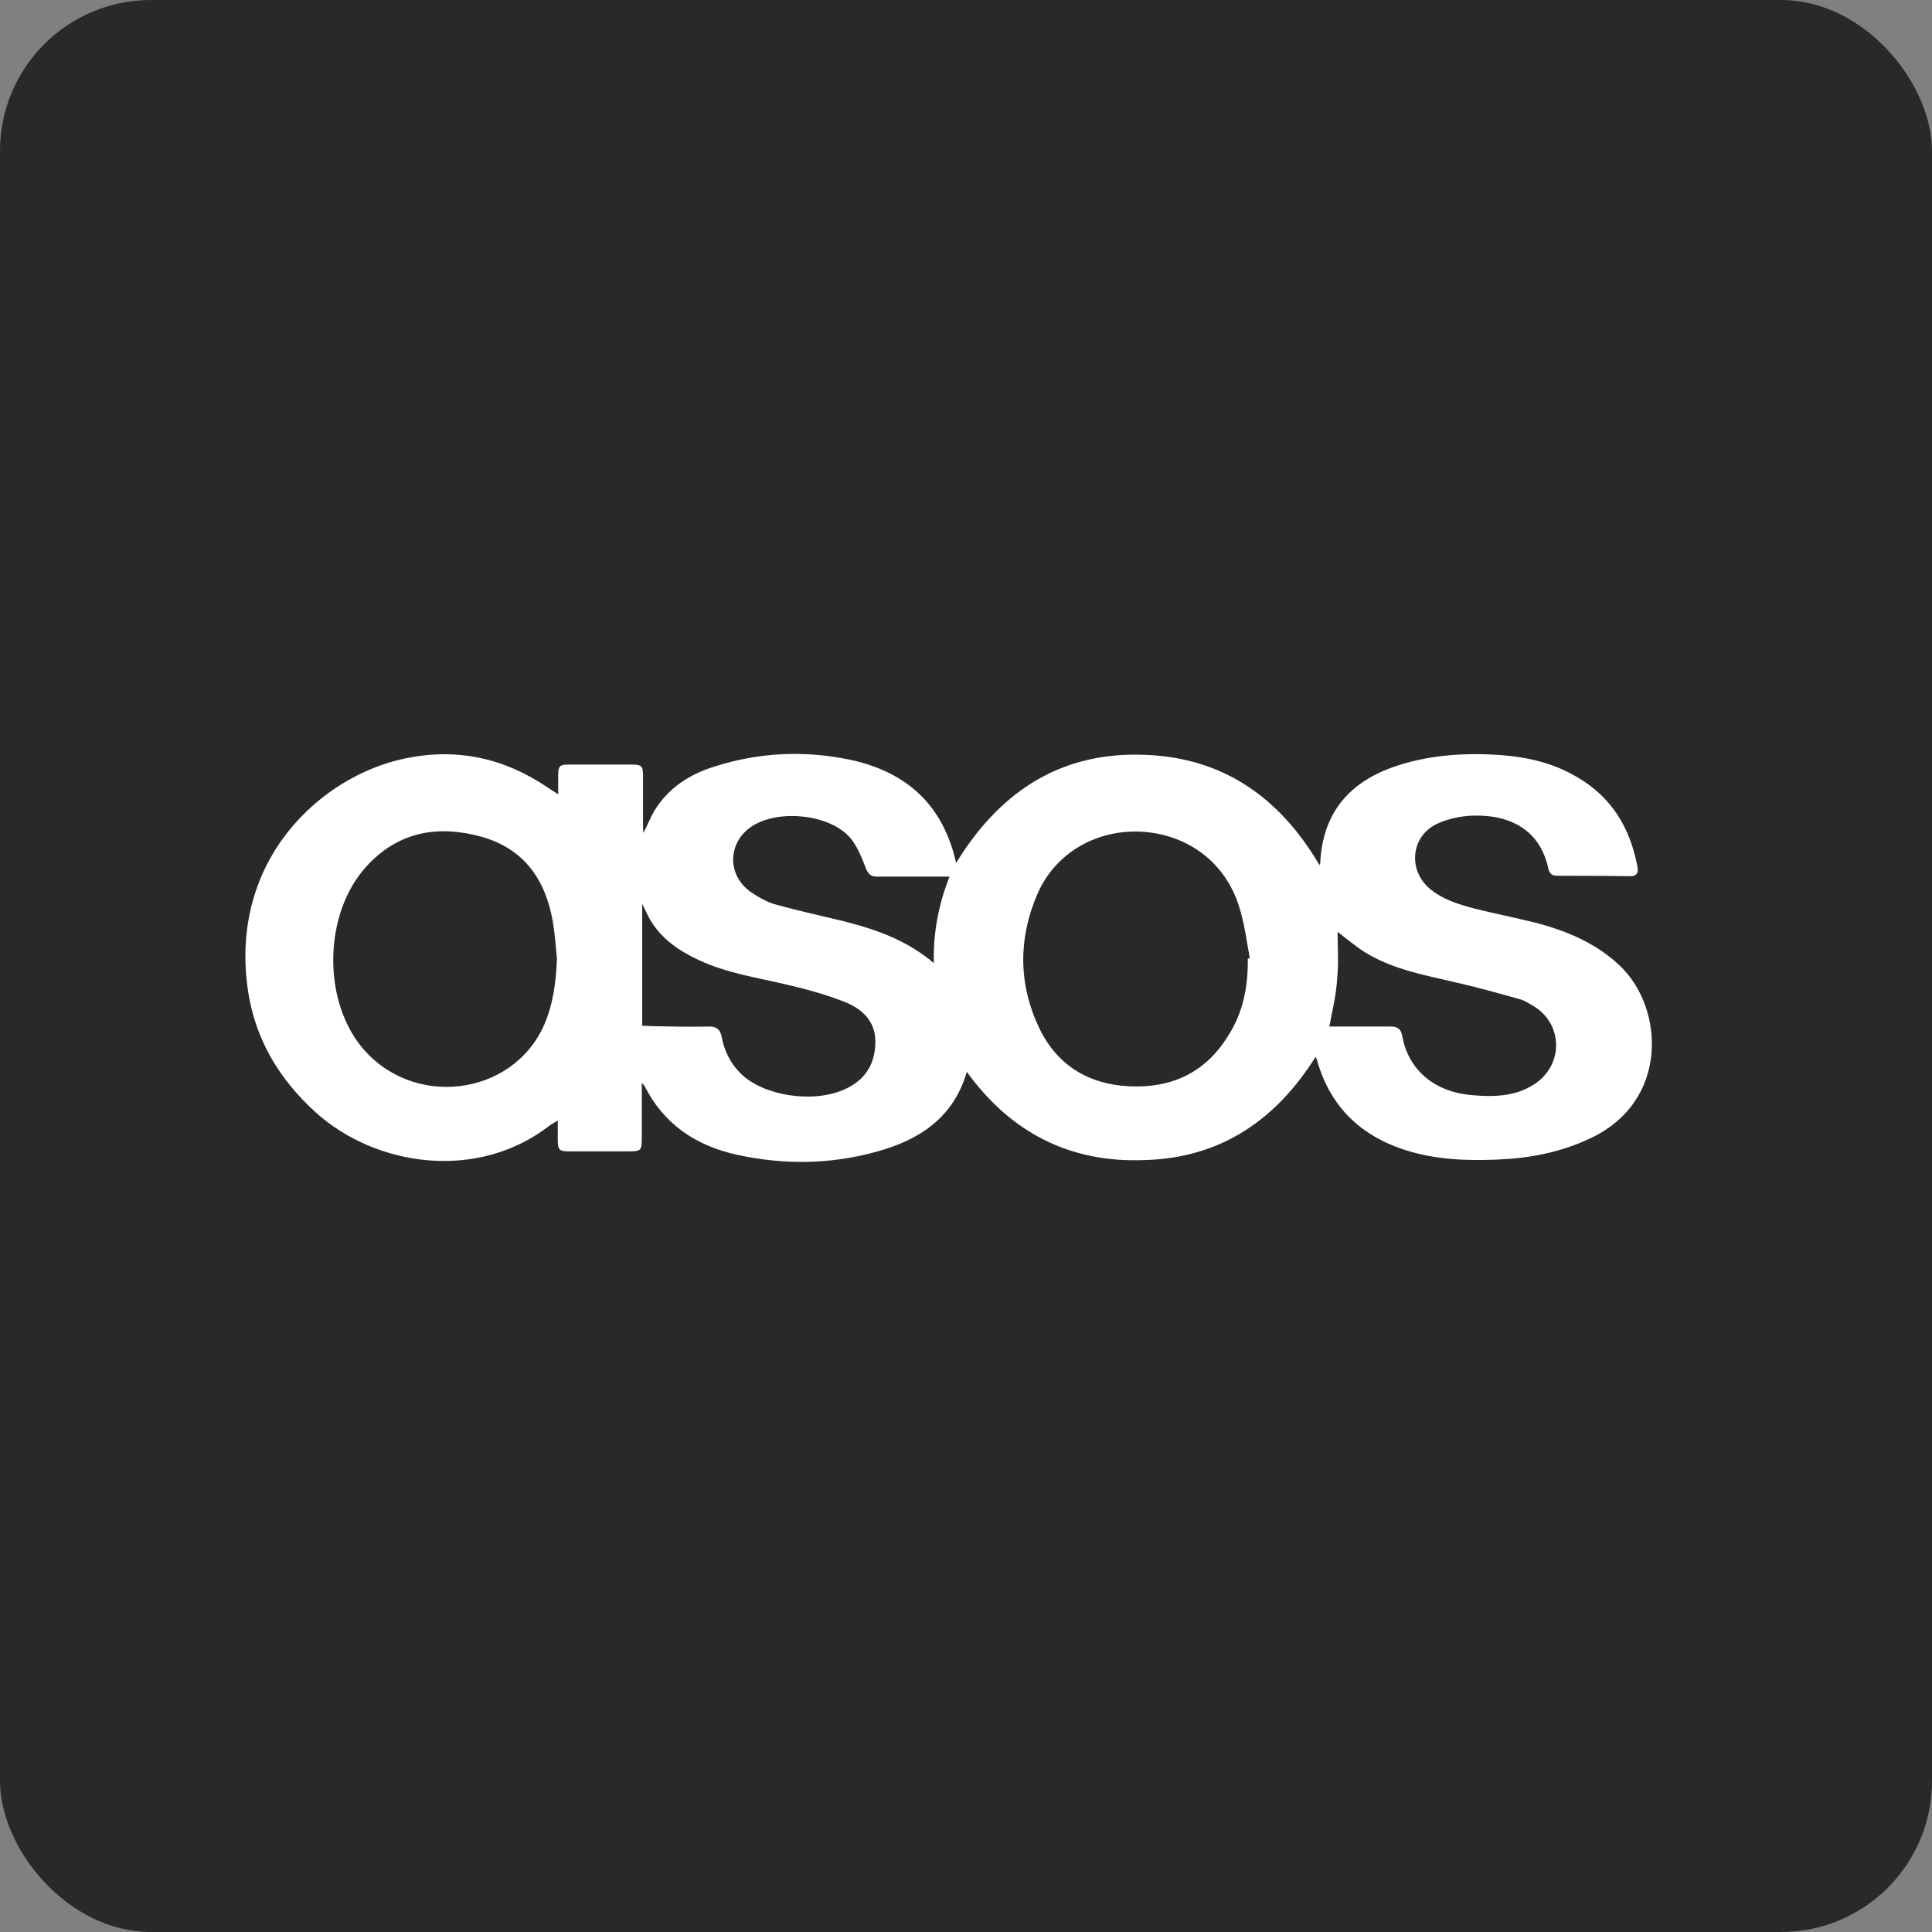 <?xml version="1.0" encoding="UTF-8"?>
<svg width="512px" height="512px" viewBox="0 0 512 512" version="1.1" xmlns="http://www.w3.org/2000/svg" xmlns:xlink="http://www.w3.org/1999/xlink">
    <rect x="0" y="0" width="512" height="512" fill="#808080" stroke="none"/>
    <!-- Generator: Sketch 44.1 (41455) - http://www.bohemiancoding.com/sketch -->
    <title>asos</title>
    <desc>Created with Sketch.</desc>
    <defs></defs>
    <g id="Page-1" stroke="none" stroke-width="1" fill="none" fill-rule="evenodd">
        <g id="asos" fill-rule="nonzero">
            <rect id="Rectangle" fill="#292929" x="0" y="0" width="512" height="512" rx="40"></rect>
            <path d="M256.218,284.056 C252.616,296.392 243.446,302.178 232.201,305.235 C219.974,308.619 207.529,308.728 195.193,305.999 C184.386,303.597 175.87,297.921 170.739,287.659 C170.63,287.55 170.521,287.441 170.084,287.004 C170.084,291.916 170.084,296.611 170.084,301.305 C170.084,305.017 169.975,305.126 166.264,305.126 C161.133,305.126 156.111,305.126 150.98,305.126 C148.142,305.126 147.814,304.798 147.814,301.851 C147.814,300.322 147.814,298.903 147.814,296.938 C146.832,297.593 146.286,297.812 145.849,298.139 C126.635,313.204 99.562,309.165 83.623,294.755 C74.016,286.021 67.684,275.541 65.719,262.55 C60.588,227.835 85.151,205.564 107.422,200.979 C121.177,198.141 133.622,200.87 145.194,208.73 C145.849,209.167 146.504,209.603 147.923,210.477 C147.923,208.403 147.923,206.874 147.923,205.455 C147.923,202.944 148.36,202.617 150.871,202.617 C156.329,202.617 161.788,202.617 167.246,202.617 C170.084,202.617 170.412,202.944 170.412,205.673 C170.412,210.04 170.412,214.407 170.412,218.664 C170.412,219.21 170.412,219.865 170.521,220.739 C171.613,218.555 172.377,216.699 173.359,214.953 C177.071,208.839 182.639,205.237 189.298,203.162 C201.197,199.342 213.424,198.796 225.651,201.416 C240.389,204.691 249.996,213.424 253.38,228.708 C264.515,210.477 280.126,199.669 301.742,199.997 C323.248,200.215 338.859,210.804 349.667,229.254 C349.776,229.035 349.885,228.817 349.885,228.599 C350.54,215.171 357.854,206.983 370.19,202.944 C379.142,199.997 388.421,199.451 397.81,200.106 C404.797,200.652 411.565,202.18 417.678,205.783 C427.067,211.132 431.98,219.319 433.945,229.69 C434.272,231.328 433.726,232.31 431.761,232.201 C425.429,232.092 419.098,232.092 412.766,232.092 C411.456,232.092 410.692,231.655 410.364,230.345 C408.181,219.865 400.102,215.826 390.277,216.154 C387.002,216.263 383.509,217.027 380.561,218.446 C373.684,221.939 373.138,231 379.251,235.804 C382.745,238.533 386.784,239.734 390.932,240.826 C396.281,242.136 401.631,243.227 406.98,244.537 C415.277,246.721 423.137,249.996 429.469,256.109 C441.041,267.244 442.46,292.135 421.063,301.851 C413.312,305.453 405.124,306.982 396.609,307.309 C388.421,307.637 380.343,307.309 372.483,304.798 C360.474,300.977 352.396,293.117 349.012,280.89 C348.902,280.672 348.793,280.345 348.684,280.017 C338.204,296.72 323.684,306.763 303.707,307.418 C283.729,308.292 268.009,300.322 256.218,284.056 Z M330.671,254.035 C330.89,254.035 331.108,253.926 331.217,253.926 C330.344,249.341 329.798,244.646 328.379,240.28 C324.776,228.599 314.842,221.175 302.615,220.411 C290.497,219.756 279.58,226.088 274.886,237.005 C269.864,248.686 269.864,260.694 275.323,272.266 C280.017,282.2 288.314,287.331 299.231,287.877 C310.475,288.423 319.427,284.275 325.431,274.559 C329.47,268.336 330.78,261.349 330.671,254.035 Z M147.596,254.035 C147.268,250.76 147.05,247.485 146.504,244.21 C144.539,233.075 138.862,224.887 127.509,221.721 C115.937,218.555 105.348,220.411 96.942,229.8 C86.025,241.917 85.37,264.188 95.522,277.07 C108.841,293.881 135.696,290.825 144.212,271.611 C146.613,266.043 147.377,260.039 147.596,254.035 Z M170.194,271.829 C171.176,271.829 172.049,271.939 172.814,271.939 C177.835,272.048 182.857,272.157 187.879,272.048 C189.844,272.048 190.826,272.703 191.263,274.777 C191.918,278.489 193.556,281.764 196.285,284.493 C202.289,290.388 215.28,292.462 223.686,288.751 C229.145,286.349 231.874,282.2 231.983,276.305 C232.092,270.629 228.49,267.354 223.795,265.498 C218.774,263.533 213.643,262.113 208.403,260.913 C200.542,259.057 192.464,257.856 185.041,254.362 C179.91,251.961 175.325,248.795 172.377,243.882 C171.613,242.572 171.067,241.262 170.194,239.516 C170.194,250.542 170.194,261.022 170.194,271.829 Z M352.287,272.048 C357.745,272.048 363.203,272.048 368.553,272.048 C370.409,272.048 371.282,272.703 371.609,274.559 C372.374,278.816 374.339,282.528 377.614,285.366 C381.325,288.532 385.91,289.951 390.714,290.279 C396.172,290.716 401.631,290.497 406.434,287.441 C414.294,282.528 414.403,271.611 406.543,266.699 C405.233,265.934 403.923,265.061 402.504,264.733 C396.718,263.096 390.823,261.458 384.928,260.148 C376.959,258.293 368.88,256.764 361.784,252.397 C359.164,250.76 356.762,248.686 354.47,246.939 C354.47,250.869 354.797,255.127 354.361,259.275 C354.142,263.423 353.16,267.463 352.287,272.048 Z M251.633,232.31 C244.974,232.31 238.642,232.31 232.42,232.31 C230.782,232.31 230.127,231.655 229.472,230.127 C228.38,227.289 227.18,224.232 225.324,222.049 C220.084,215.935 206.983,214.407 199.778,218.664 C192.901,222.704 192.355,231.655 198.905,236.35 C200.979,237.769 203.272,239.079 205.673,239.734 C211.568,241.371 217.573,242.681 223.468,244.101 C232.092,246.284 240.28,249.122 247.485,255.236 C247.267,247.267 248.686,239.843 251.633,232.31 Z" id="Shape" fill="#FFFFFF"></path>
        </g>
    </g>
</svg>